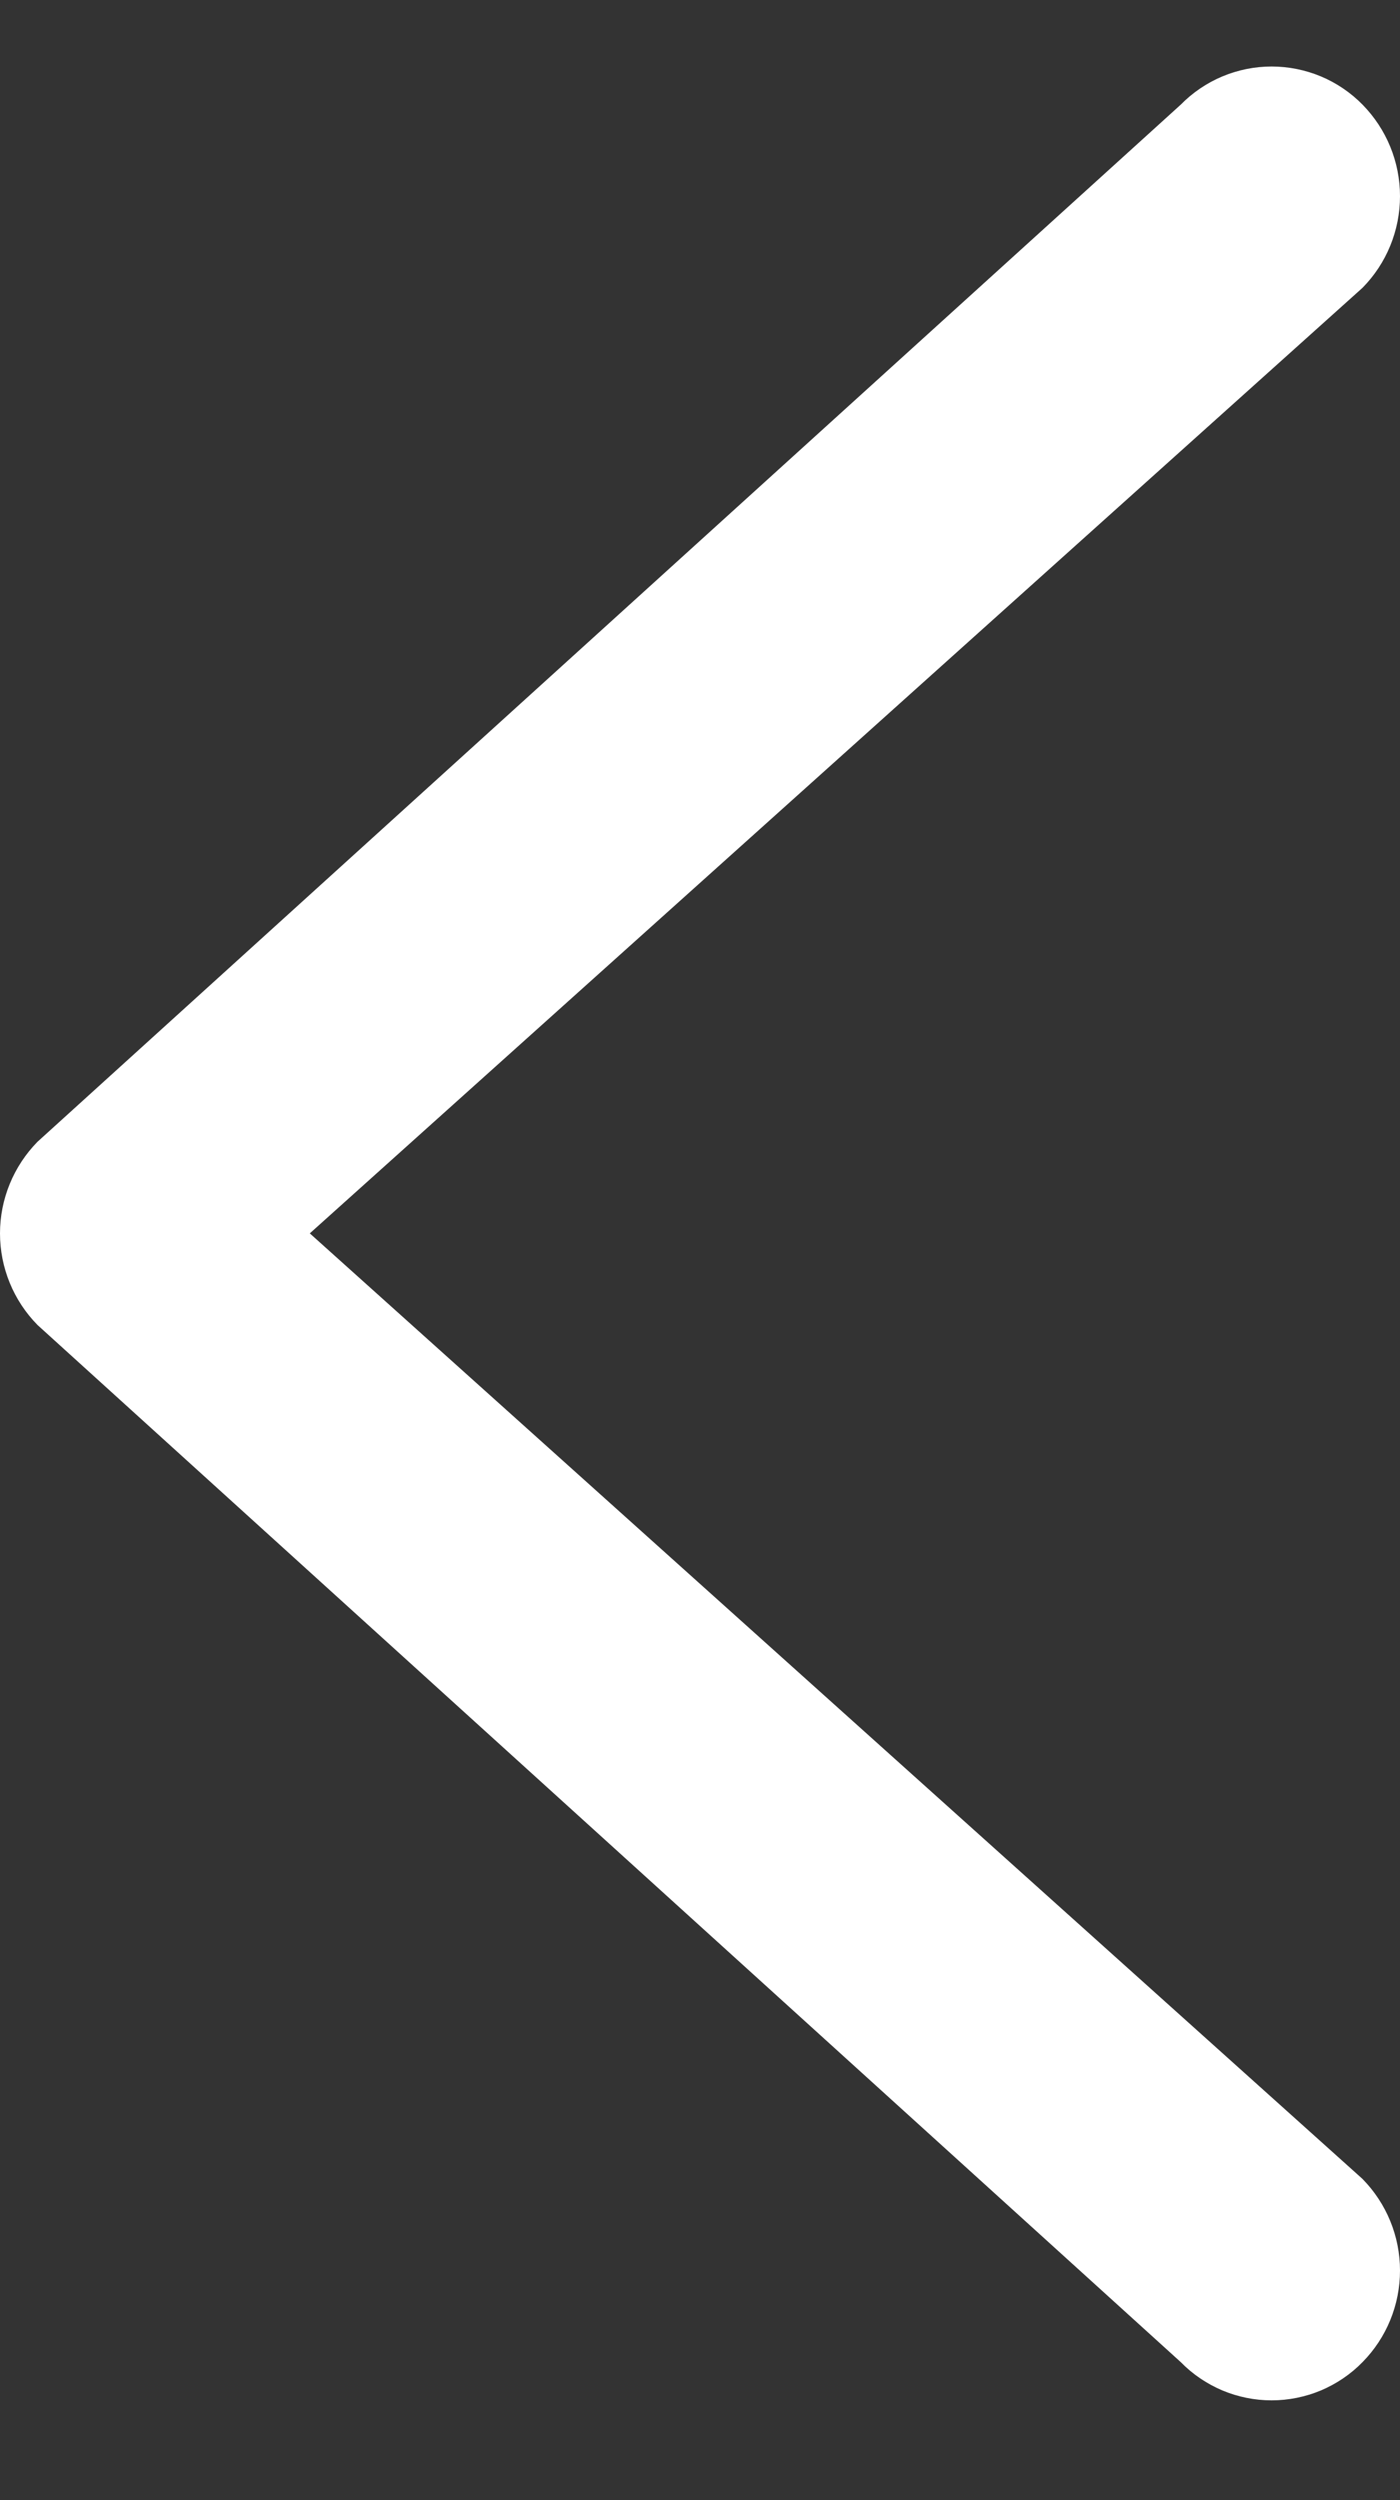 <svg width="14" height="25" viewBox="0 0 14 25" fill="none" xmlns="http://www.w3.org/2000/svg">
<rect x="0" y="0" width="14" height="25" fill="#333333" stroke="none"/>
<path fill-rule="evenodd" clip-rule="evenodd" d="M13.624 23.621C13.506 23.742 13.364 23.837 13.209 23.903C13.053 23.968 12.885 24.002 12.716 24.002C12.547 24.002 12.38 23.968 12.224 23.903C12.069 23.837 11.927 23.742 11.809 23.621L0.375 13.249C0.135 13.005 -9.90116e-07 12.676 -1.02007e-06 12.333C-1.05002e-06 11.991 0.135 11.662 0.375 11.417L11.809 1.045C11.927 0.925 12.069 0.829 12.224 0.764C12.38 0.699 12.547 0.665 12.716 0.665C12.885 0.665 13.053 0.699 13.209 0.764C13.364 0.829 13.506 0.925 13.624 1.045C13.865 1.29 14 1.619 14 1.962C14 2.305 13.865 2.635 13.624 2.879L3.098 12.333L13.624 21.787C13.865 22.032 14 22.361 14 22.704C14 23.048 13.865 23.377 13.624 23.621Z" fill="white"/>
</svg>
